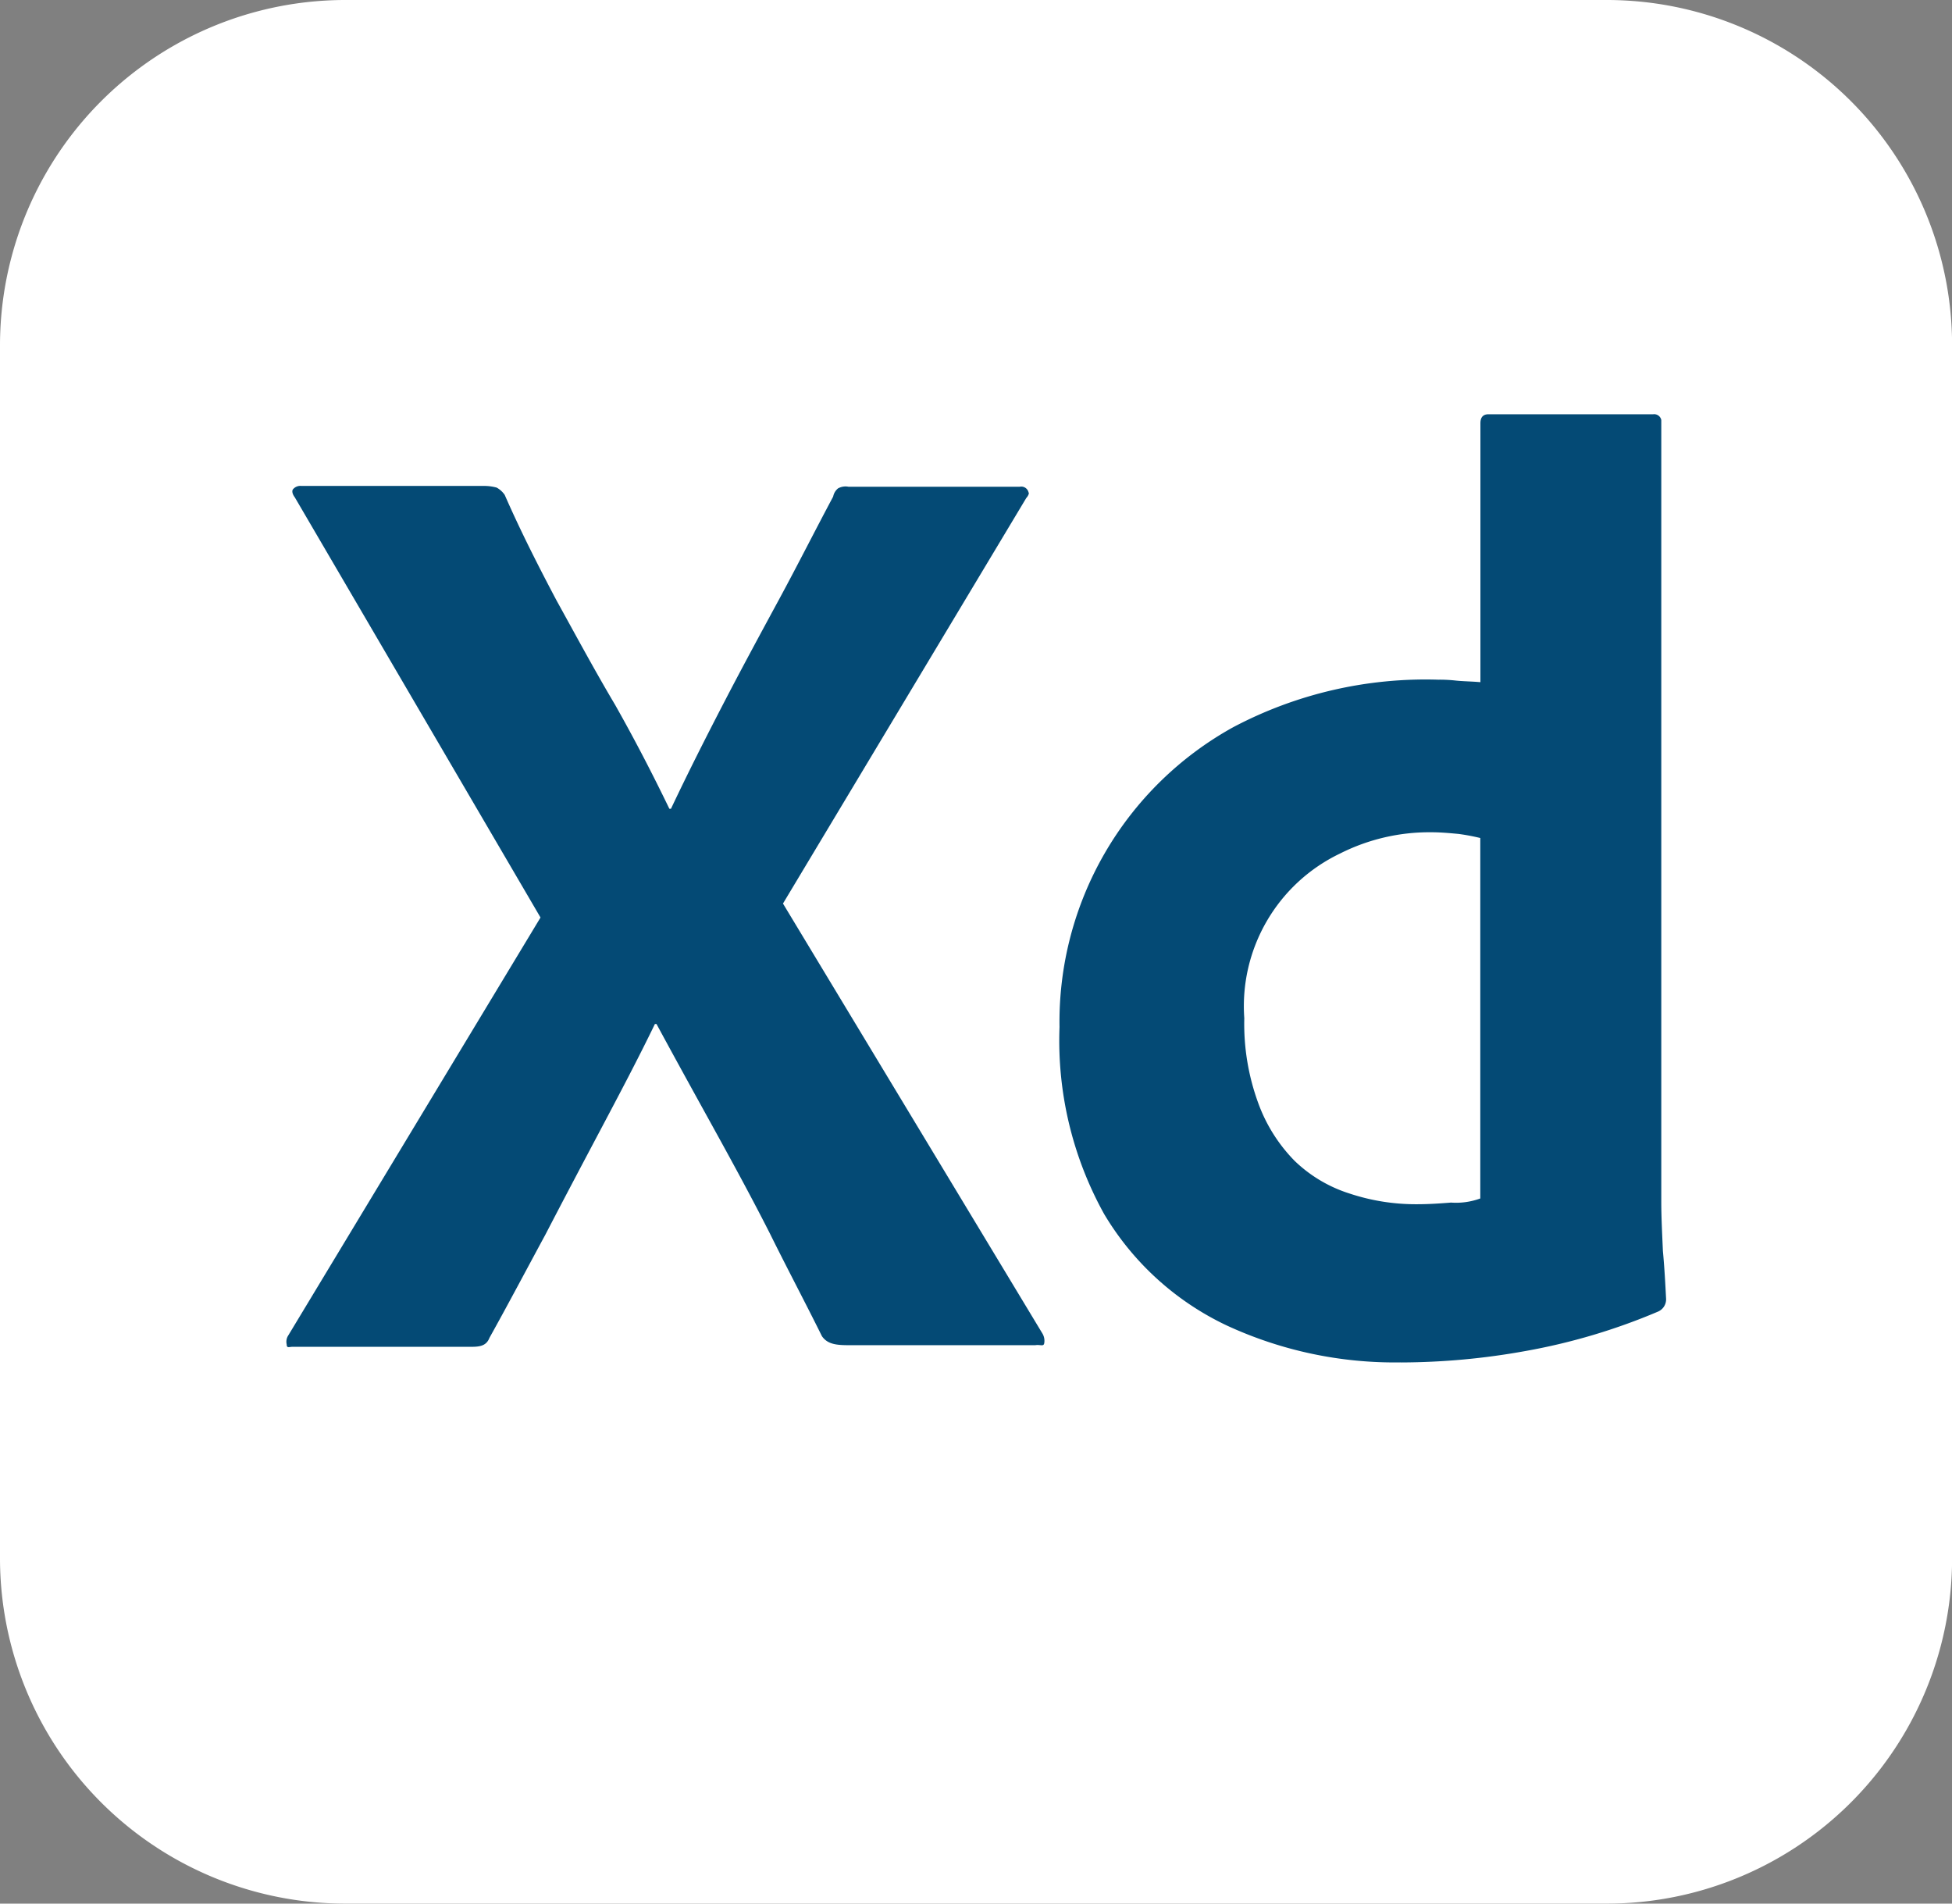 <svg id="xd-logo" xmlns="http://www.w3.org/2000/svg" width="61.538" height="60" viewBox="0 0 61.538 60">
  <rect x="0" y="0" width="61.538" height="60" fill="#808080" stroke="none"/>
  <path id="Tracé_47" data-name="Tracé 47" d="M10.9,0H50.641a10.888,10.888,0,0,1,10.9,10.9V49.1A10.888,10.888,0,0,1,50.641,60H10.9A10.888,10.888,0,0,1,0,49.1V10.9A10.888,10.888,0,0,1,10.9,0Z" transform="translate(0 0)" fill="#fff"/>
  <g id="Groupe_13" data-name="Groupe 13" transform="translate(9.028 13.058)">
    <path id="Tracé_48" data-name="Tracé 48" d="M58.287,53.922l-7.67,12.783L58.8,80.263a.448.448,0,0,1,.051.31c-.026.1-.128.026-.281.052H52.714c-.409,0-.69-.026-.869-.284-.537-1.085-1.1-2.143-1.636-3.228-.537-1.059-1.125-2.143-1.738-3.254s-1.227-2.221-1.841-3.357h-.051c-.537,1.11-1.125,2.221-1.713,3.331s-1.176,2.221-1.738,3.305c-.588,1.085-1.176,2.2-1.764,3.254-.1.258-.307.284-.588.284H35.15c-.1,0-.179.052-.179-.077a.362.362,0,0,1,.051-.284l7.951-13.17L35.226,53.9c-.077-.1-.1-.207-.051-.258a.3.3,0,0,1,.256-.1h5.8a1.5,1.5,0,0,1,.358.052.728.728,0,0,1,.256.232c.486,1.11,1.048,2.221,1.636,3.331.614,1.11,1.2,2.2,1.841,3.28.614,1.085,1.176,2.169,1.713,3.28h.051c.537-1.136,1.1-2.247,1.662-3.331s1.15-2.169,1.738-3.254,1.15-2.2,1.713-3.254a.44.44,0,0,1,.153-.258.483.483,0,0,1,.332-.052h5.394a.235.235,0,0,1,.281.181C58.389,53.768,58.338,53.871,58.287,53.922ZM70.1,81.167A12.6,12.6,0,0,1,64.6,80a8.945,8.945,0,0,1-3.86-3.512A11.263,11.263,0,0,1,59.335,70.6a10.61,10.61,0,0,1,5.471-9.451,12.971,12.971,0,0,1,6.468-1.5,4.52,4.52,0,0,1,.537.026c.23.026.486.026.793.052v-8.16c0-.181.077-.284.256-.284h5.19a.229.229,0,0,1,.256.181V76.105c0,.465.026.981.051,1.549.051.542.077,1.059.1,1.5a.42.42,0,0,1-.256.413,19.378,19.378,0,0,1-4.167,1.24,22.333,22.333,0,0,1-3.937.362ZM72.6,76V64.639a6.483,6.483,0,0,0-.69-.129c-.281-.026-.562-.052-.844-.052a6.251,6.251,0,0,0-2.889.671,5.334,5.334,0,0,0-3.017,5.191,7.262,7.262,0,0,0,.435,2.66,5.054,5.054,0,0,0,1.15,1.833,4.408,4.408,0,0,0,1.738,1.033,6.631,6.631,0,0,0,2.122.336c.383,0,.741-.026,1.074-.052A2.215,2.215,0,0,0,72.6,76Z" transform="translate(-34.961 -51.284)" fill="#044a75"/>
  </g>
</svg>
